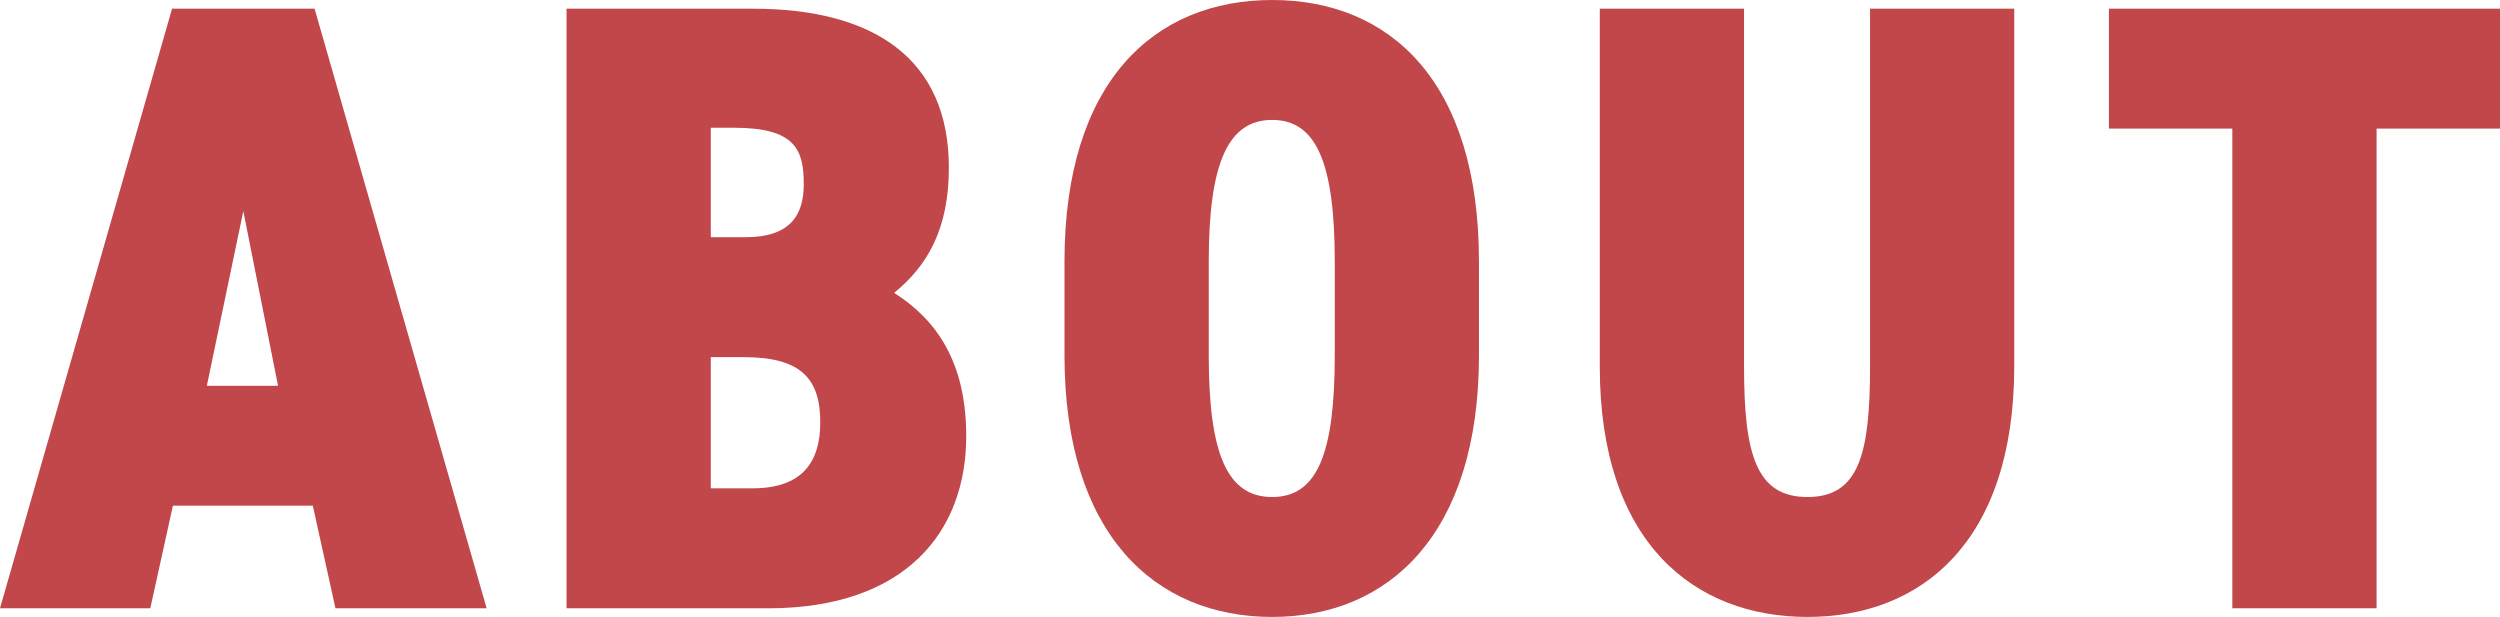 <?xml version="1.0" encoding="UTF-8"?>
<svg id="_レイヤー_2" data-name="レイヤー 2" xmlns="http://www.w3.org/2000/svg" viewBox="0 0 500.99 123.63">
  <defs>
    <style>
      .cls-1 {
        fill: #c1474b;
        stroke-width: 0px;
      }
    </style>
  </defs>
  <g id="contents">
    <g>
      <path class="cls-1" d="m0,121.89L34.48,1.74h28.56l34.48,120.15h-30.3l-4.53-20.55h-28.04l-4.53,20.55H0Zm41.44-44.58h14.28l-6.96-35-7.31,35Z"/>
      <path class="cls-1" d="m150.8,1.74c24.2,0,39.35,9.93,39.35,31.87,0,12.36-4.35,19.68-10.97,25.08,8.53,5.4,14.45,13.93,14.45,28.73,0,19.15-12.19,34.48-39.7,34.48h-40.4V1.74h37.26Zm-8.36,45.8h6.96c8.88,0,11.67-4.35,11.67-10.62,0-6.79-1.57-11.32-13.93-11.32h-4.7v21.94Zm0,50.32h8.36c9.93,0,13.58-5.22,13.58-13.23,0-8.71-3.83-13.06-15.32-13.06h-6.62v26.29Z"/>
      <path class="cls-1" d="m254.94,123.63c-23.51,0-41.62-16.54-41.62-52.41v-18.81c0-36.22,18.11-52.41,41.62-52.41s41.44,16.19,41.44,52.41v18.81c0,35.87-18.11,52.41-41.44,52.41Zm-12.71-52.41c0,19.68,3.66,28.38,12.71,28.38s12.54-8.71,12.54-28.38v-18.81c0-19.68-3.66-28.38-12.54-28.38s-12.71,8.71-12.71,28.38v18.81Z"/>
      <path class="cls-1" d="m403.65,1.74v71.57c0,35.52-18.81,50.32-41.44,50.32s-41.62-14.8-41.62-50.15V1.74h28.91v71.74c0,17.59,2.44,26.12,12.71,26.12s12.54-8.53,12.54-26.12V1.74h28.91Z"/>
      <path class="cls-1" d="m500.99,1.74v24.03h-24.73v96.12h-28.91V25.77h-24.73V1.74h78.36Z"/>
    </g>
  </g>
</svg>